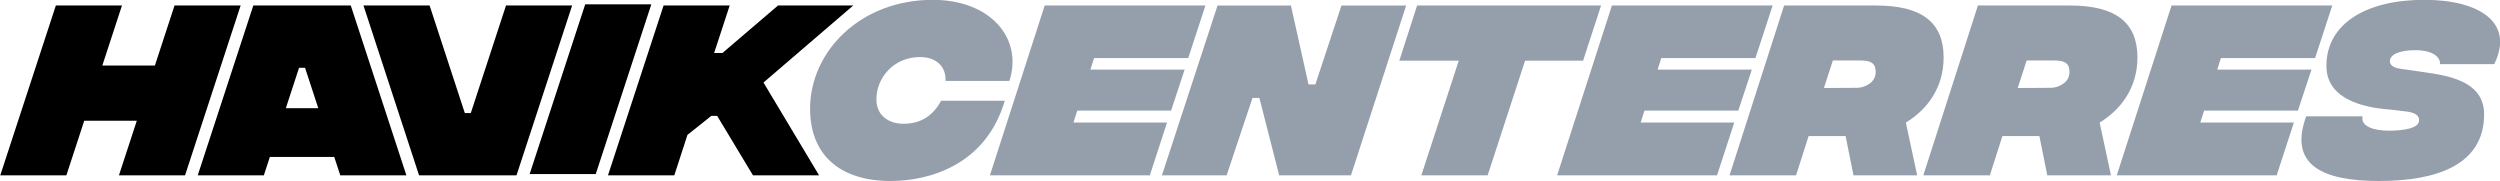<?xml version="1.0" encoding="UTF-8" standalone="no"?>
<!-- Created with Inkscape (http://www.inkscape.org/) -->

<svg
   xmlns:dc="http://purl.org/dc/elements/1.1/"
   xmlns:cc="http://creativecommons.org/ns#"
   xmlns:rdf="http://www.w3.org/1999/02/22-rdf-syntax-ns#"
   xmlns:svg="http://www.w3.org/2000/svg"
   xmlns="http://www.w3.org/2000/svg"
   xmlns:sodipodi="http://sodipodi.sourceforge.net/DTD/sodipodi-0.dtd"
   xmlns:inkscape="http://www.inkscape.org/namespaces/inkscape"
   width="182.558mm"
   height="13.229mm"
   viewBox="0 0 182.558 13.229"
   version="1.1"
   id="svg2021"
   sodipodi:docname="HavCen.svg"
   inkscape:version="0.92.4 (5da689c313, 2019-01-14)">
  <defs
     id="defs2015" />
  <sodipodi:namedview
     id="base"
     pagecolor="#ffffff"
     bordercolor="#666666"
     borderopacity="1.0"
     inkscape:pageopacity="0.0"
     inkscape:pageshadow="2"
     inkscape:zoom="0.98994949"
     inkscape:cx="250.13536"
     inkscape:cy="-24.969475"
     inkscape:document-units="mm"
     inkscape:current-layer="layer1"
     showgrid="false"
     fit-margin-top="0"
     fit-margin-left="0"
     fit-margin-right="0"
     fit-margin-bottom="0"
     inkscape:window-width="1366"
     inkscape:window-height="705"
     inkscape:window-x="-8"
     inkscape:window-y="-8"
     inkscape:window-maximized="1" />
  <g
     inkscape:label="Layer 1"
     inkscape:groupmode="layer"
     id="layer1"
     transform="translate(249.444,-112.613)">
    <g
       id="g906"
       transform="matrix(1.674,0,0,1.674,82.725,-112.671)">
      <path
         d="m -161.209,134.818 h -3.281 l -2.425,2.073 h -0.362 l 0.679,-2.073 h -2.884 l -2.425,7.408 h 2.893 l 0.573,-1.764 1.041,-0.829 h 0.256 l 1.561,2.593 h 2.884 l -2.425,-4.048 z"
         style="font-style:oblique;font-variant:normal;font-weight:900;font-stretch:normal;font-size:40px;line-height:1.25;font-family:'Integral CF';-inkscape-font-specification:'Integral CF Heavy Oblique';letter-spacing:0px;word-spacing:0px;fill:#000000;fill-opacity:1;stroke:none;stroke-width:0.265"
         id="path1714-0-7"
         inkscape:connector-curvature="0" />
      <rect
         transform="matrix(1,0,-0.311,0.95,0,0)"
         y="141.859"
         x="-128.782"
         height="7.795"
         width="2.884"
         id="rect1722-4-8"
         style="opacity:1;vector-effect:none;fill:#000000;fill-opacity:1;stroke:none;stroke-width:0.175;stroke-linecap:butt;stroke-linejoin:miter;stroke-miterlimit:4;stroke-dasharray:none;stroke-dashoffset:0;stroke-opacity:1;paint-order:normal" />
      <path
         sodipodi:nodetypes="ccccccccc"
         inkscape:connector-curvature="0"
         id="rect1722-8-4-0"
         d="m -182.573,134.818 2.425,7.408 h 4.251 l 2.426,-7.408 h -2.884 l -1.536,4.692 h -0.261 l -1.536,-4.692 z"
         style="opacity:1;vector-effect:none;fill:#000000;fill-opacity:1;stroke:none;stroke-width:0.17;stroke-linecap:butt;stroke-linejoin:miter;stroke-miterlimit:4;stroke-dasharray:none;stroke-dashoffset:0;stroke-opacity:1;paint-order:normal" />
      <path
         id="rect1722-8-1-6-9"
         d="m -187.378,134.818 -2.425,7.408 h 2.884 l 0.263,-0.803 h 2.808 l 0.263,0.803 h 2.884 l -2.426,-7.408 z m 1.995,2.717 h 0.261 l 0.578,1.764 h -1.416 z"
         style="opacity:1;vector-effect:none;fill:#000000;fill-opacity:1;stroke:none;stroke-width:0.17;stroke-linecap:butt;stroke-linejoin:miter;stroke-miterlimit:4;stroke-dasharray:none;stroke-dashoffset:0;stroke-opacity:1;paint-order:normal"
         inkscape:connector-curvature="0" />
      <path
         inkscape:connector-curvature="0"
         id="rect1722-6-8-3"
         d="m -195.992,134.818 -2.425,7.408 h 2.884 l 0.779,-2.381 h 2.293 l -0.779,2.381 h 2.884 l 2.425,-7.408 h -2.884 l -0.857,2.619 h -2.293 l 0.857,-2.619 z"
         style="opacity:1;vector-effect:none;fill:#000000;fill-opacity:1;stroke:none;stroke-width:0.17;stroke-linecap:butt;stroke-linejoin:miter;stroke-miterlimit:4;stroke-dasharray:none;stroke-dashoffset:0;stroke-opacity:1;paint-order:normal" />
      <path
         d="m -159.572,142.473 c 1.64,0 4.145,-0.67 4.974,-3.501 h -2.778 c -0.441,0.829 -1.102,1.005 -1.64,1.005 -0.617,0 -1.182,-0.335 -1.182,-1.067 0,-0.917 0.732,-1.843 1.905,-1.843 0.679,0 1.138,0.388 1.111,1.041 h 2.787 c 0.6,-1.879 -0.847,-3.537 -3.343,-3.537 -3.157,0 -5.353,2.249 -5.353,4.754 0,1.967 1.252,3.149 3.519,3.149 z"
         style="font-style:oblique;font-variant:normal;font-weight:900;font-stretch:normal;font-size:40px;line-height:1.25;font-family:'Integral CF';-inkscape-font-specification:'Integral CF Heavy Oblique';letter-spacing:0px;word-spacing:0px;fill:#959fab;fill-opacity:1;stroke:none;stroke-width:0.265"
         id="path8232"
         inkscape:connector-curvature="0" />
      <path
         d="m -146.595,137.111 0.75,-2.293 h -7.011 l -2.39,7.408 h 6.976 l 0.75,-2.302 h -4.083 l 0.168,-0.52 h 4.092 l 0.591,-1.79 h -4.11 l 0.159,-0.503 z"
         style="font-style:oblique;font-variant:normal;font-weight:900;font-stretch:normal;font-size:40px;line-height:1.25;font-family:'Integral CF';-inkscape-font-specification:'Integral CF Heavy Oblique';letter-spacing:0px;word-spacing:0px;fill:#959fab;fill-opacity:1;stroke:none;stroke-width:0.265"
         id="path8234"
         inkscape:connector-curvature="0" />
      <path
         d="m -147.743,142.227 h 2.822 l 1.129,-3.378 h 0.3 l 0.864,3.378 h 3.131 l 2.408,-7.408 h -2.822 l -1.138,3.44 h -0.3 l -0.767,-3.44 h -3.201 z"
         style="font-style:oblique;font-variant:normal;font-weight:900;font-stretch:normal;font-size:40px;line-height:1.25;font-family:'Integral CF';-inkscape-font-specification:'Integral CF Heavy Oblique';letter-spacing:0px;word-spacing:0px;fill:#959fab;fill-opacity:1;stroke:none;stroke-width:0.265"
         id="path8236"
         inkscape:connector-curvature="0" />
      <path
         d="m -128.586,134.818 h -8.026 l -0.776,2.408 h 2.593 l -1.632,5.001 h 2.893 l 1.632,-5.001 h 2.531 z"
         style="font-style:oblique;font-variant:normal;font-weight:900;font-stretch:normal;font-size:40px;line-height:1.25;font-family:'Integral CF';-inkscape-font-specification:'Integral CF Heavy Oblique';letter-spacing:0px;word-spacing:0px;fill:#959fab;fill-opacity:1;stroke:none;stroke-width:0.265"
         id="path8238"
         inkscape:connector-curvature="0" />
      <path
         d="m -121.852,137.111 0.75,-2.293 h -7.011 l -2.39,7.408 h 6.976 l 0.75,-2.302 h -4.083 l 0.168,-0.52 h 4.092 l 0.591,-1.79 h -4.11 l 0.159,-0.503 z"
         style="font-style:oblique;font-variant:normal;font-weight:900;font-stretch:normal;font-size:40px;line-height:1.25;font-family:'Integral CF';-inkscape-font-specification:'Integral CF Heavy Oblique';letter-spacing:0px;word-spacing:0px;fill:#959fab;fill-opacity:1;stroke:none;stroke-width:0.265"
         id="path8240"
         inkscape:connector-curvature="0" />
      <path
         d="m -113.643,137.085 c 0,-1.535 -0.961,-2.267 -2.946,-2.267 h -4.013 l -2.381,7.408 h 2.902 l 0.547,-1.711 h 1.614 l 0.344,1.711 h 2.778 l -0.494,-2.302 c 0.935,-0.564 1.649,-1.526 1.649,-2.84 z m -4.833,0.132 h 1.208 c 0.45,0 0.661,0.115 0.661,0.503 0,0.512 -0.556,0.688 -0.803,0.688 l -1.455,0.009 z"
         style="font-style:oblique;font-variant:normal;font-weight:900;font-stretch:normal;font-size:40px;line-height:1.25;font-family:'Integral CF';-inkscape-font-specification:'Integral CF Heavy Oblique';letter-spacing:0px;word-spacing:0px;fill:#959fab;fill-opacity:1;stroke:none;stroke-width:0.265"
         id="path8242"
         inkscape:connector-curvature="0" />
      <path
         d="m -105.189,137.085 c 0,-1.535 -0.961,-2.267 -2.946,-2.267 h -4.013 l -2.381,7.408 h 2.902 l 0.547,-1.711 h 1.614 l 0.344,1.711 h 2.778 l -0.494,-2.302 c 0.935,-0.564 1.649,-1.526 1.649,-2.84 z m -4.833,0.132 h 1.208 c 0.45,0 0.661,0.115 0.661,0.503 0,0.512 -0.556,0.688 -0.803,0.688 l -1.455,0.009 z"
         style="font-style:oblique;font-variant:normal;font-weight:900;font-stretch:normal;font-size:40px;line-height:1.25;font-family:'Integral CF';-inkscape-font-specification:'Integral CF Heavy Oblique';letter-spacing:0px;word-spacing:0px;fill:#959fab;fill-opacity:1;stroke:none;stroke-width:0.265"
         id="path8244"
         inkscape:connector-curvature="0" />
      <path
         d="m -97.44,137.111 0.75,-2.293 h -7.011 l -2.39,7.408 h 6.976 l 0.75,-2.302 h -4.083 l 0.168,-0.52 h 4.092 l 0.591,-1.79 h -4.11 l 0.159,-0.503 z"
         style="font-style:oblique;font-variant:normal;font-weight:900;font-stretch:normal;font-size:40px;line-height:1.25;font-family:'Integral CF';-inkscape-font-specification:'Integral CF Heavy Oblique';letter-spacing:0px;word-spacing:0px;fill:#959fab;fill-opacity:1;stroke:none;stroke-width:0.265"
         id="path8246"
         inkscape:connector-curvature="0" />
      <path
         d="m -94.634,142.473 c 2.434,0 4.568,-0.67 4.568,-2.91 0,-1.685 -2.117,-1.737 -3.21,-1.923 l -0.388,-0.053 c -0.512,-0.062 -0.512,-0.282 -0.512,-0.344 0,-0.282 0.415,-0.476 1.094,-0.476 0.944,0 1.129,0.432 1.085,0.609 h 2.372 c 0.891,-1.808 -0.635,-2.805 -3.052,-2.805 -2.54,0 -4.269,1.041 -4.269,2.884 0,1.667 2.134,1.852 2.805,1.905 l 0.591,0.071 c 0.688,0.062 0.644,0.335 0.644,0.406 0,0.326 -0.626,0.441 -1.323,0.441 -0.626,0 -1.235,-0.176 -1.138,-0.626 h -2.461 c -0.785,2.152 0.75,2.822 3.193,2.822 z"
         style="font-style:oblique;font-variant:normal;font-weight:900;font-stretch:normal;font-size:40px;line-height:1.25;font-family:'Integral CF';-inkscape-font-specification:'Integral CF Heavy Oblique';letter-spacing:0px;word-spacing:0px;fill:#959fab;fill-opacity:1;stroke:none;stroke-width:0.265"
         id="path8248"
         inkscape:connector-curvature="0" />
    </g>
  </g>
</svg>
